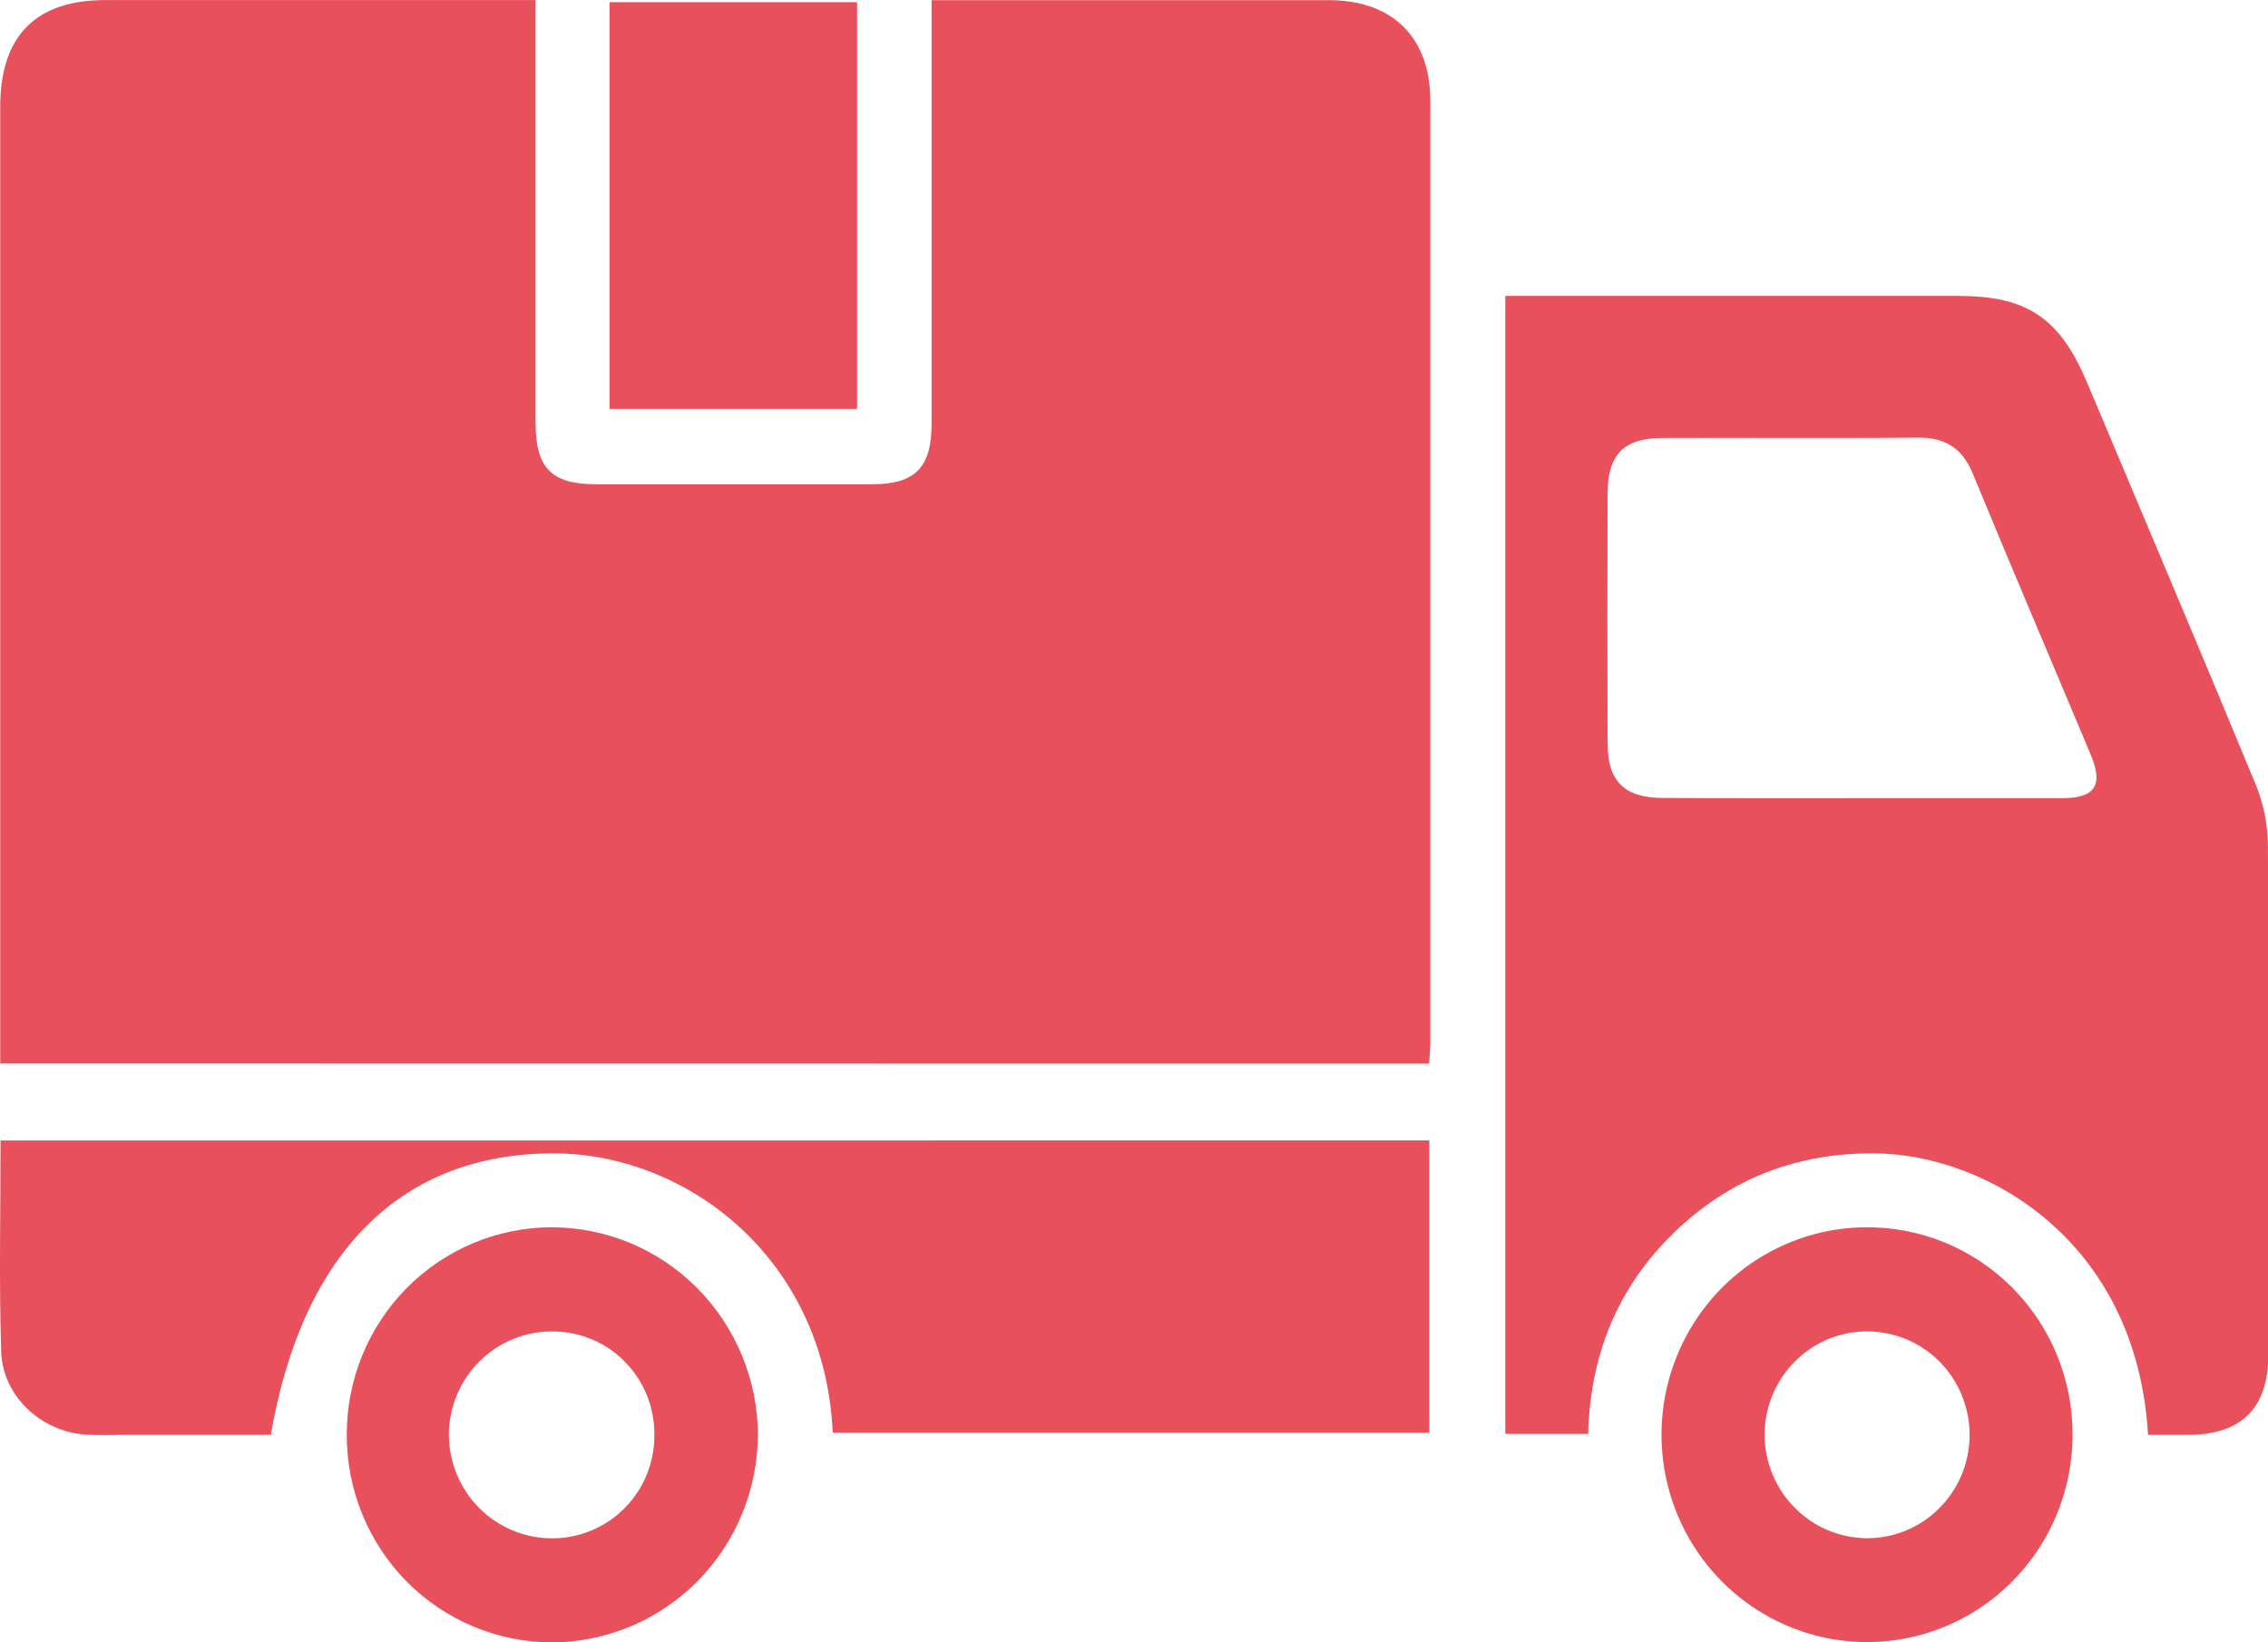 <svg width="29" height="21" viewBox="0 0 29 21" fill="none" xmlns="http://www.w3.org/2000/svg">
<g clip-path="url(#clip0_382_568)">
<path d="M0.003 13.599V1.363C0.003 0.459 0.457 0.001 1.347 0.001H6.848V0.331C6.848 2.022 6.848 3.713 6.848 5.404C6.848 5.983 7.049 6.192 7.618 6.192C8.796 6.192 9.975 6.192 11.154 6.192C11.701 6.192 11.911 5.978 11.912 5.422C11.912 3.741 11.912 2.059 11.912 0.378V0.002H16.988C17.805 0.002 18.289 0.475 18.289 1.294C18.289 5.305 18.289 9.315 18.289 13.326C18.289 13.412 18.279 13.498 18.274 13.601L0.003 13.599Z" fill="#E8505B"/>
<path d="M27.466 18.347C27.32 15.86 25.396 14.766 23.986 14.748C22.981 14.736 22.111 15.071 21.393 15.773C20.676 16.475 20.334 17.332 20.307 18.335H19.248V3.784H25.042C25.918 3.784 26.335 4.065 26.682 4.881C27.404 6.598 28.132 8.311 28.843 10.032C28.942 10.275 28.995 10.536 28.999 10.8C29.011 12.971 29.006 15.143 29.005 17.315C29.005 18.002 28.664 18.346 27.982 18.347H27.466ZM23.8 10.206C24.66 10.206 25.512 10.206 26.369 10.206C26.788 10.206 26.897 10.043 26.735 9.654C26.232 8.453 25.719 7.255 25.224 6.053C25.09 5.729 24.871 5.593 24.524 5.596C23.431 5.607 22.345 5.596 21.255 5.601C20.77 5.601 20.559 5.807 20.556 6.298C20.552 7.368 20.552 8.438 20.556 9.508C20.556 9.994 20.774 10.201 21.259 10.203C22.107 10.208 22.955 10.206 23.8 10.206Z" fill="#E8505B"/>
<path d="M18.276 14.582V18.321H10.648C10.547 16.088 8.782 14.754 7.089 14.748C5.146 14.742 3.868 15.995 3.463 18.347H1.611C1.435 18.347 1.259 18.355 1.085 18.343C0.521 18.302 0.032 17.848 0.015 17.281C-0.013 16.389 0.007 15.496 0.007 14.583L18.276 14.582Z" fill="#E8505B"/>
<path d="M7.794 5.229V0.028H10.959V5.229H7.794Z" fill="#E8505B"/>
<path d="M7.047 15.693C7.746 15.692 8.418 15.971 8.913 16.469C9.409 16.968 9.689 17.644 9.691 18.35C9.687 19.051 9.41 19.722 8.919 20.218C8.429 20.714 7.764 20.995 7.069 21.001C6.723 21.002 6.38 20.934 6.06 20.801C5.739 20.668 5.448 20.473 5.203 20.226C4.958 19.979 4.764 19.685 4.632 19.362C4.5 19.039 4.433 18.693 4.434 18.343C4.433 17.643 4.708 16.97 5.197 16.473C5.687 15.977 6.352 15.696 7.047 15.693ZM7.055 19.67C7.228 19.671 7.4 19.638 7.56 19.571C7.72 19.505 7.866 19.407 7.988 19.283C8.11 19.16 8.207 19.013 8.272 18.851C8.337 18.689 8.369 18.516 8.367 18.341C8.368 18.169 8.335 17.998 8.271 17.839C8.206 17.68 8.111 17.535 7.991 17.413C7.87 17.29 7.728 17.193 7.57 17.127C7.413 17.06 7.244 17.026 7.073 17.025C6.9 17.023 6.728 17.055 6.568 17.119C6.407 17.184 6.26 17.28 6.136 17.402C6.012 17.524 5.913 17.669 5.845 17.83C5.777 17.991 5.741 18.163 5.739 18.338C5.739 18.513 5.773 18.686 5.839 18.847C5.905 19.009 6.001 19.155 6.124 19.279C6.246 19.403 6.391 19.501 6.551 19.568C6.711 19.635 6.882 19.67 7.055 19.67Z" fill="#E8505B"/>
<path d="M26.501 18.335C26.503 18.859 26.351 19.372 26.065 19.808C25.778 20.245 25.37 20.587 24.891 20.79C24.412 20.993 23.884 21.048 23.375 20.949C22.865 20.849 22.396 20.6 22.026 20.231C21.657 19.863 21.404 19.393 21.299 18.879C21.194 18.366 21.243 17.833 21.438 17.348C21.633 16.862 21.967 16.446 22.396 16.151C22.826 15.857 23.332 15.697 23.851 15.693C24.198 15.689 24.541 15.755 24.862 15.886C25.183 16.017 25.475 16.211 25.722 16.457C25.968 16.702 26.164 16.995 26.298 17.317C26.431 17.639 26.501 17.985 26.501 18.335ZM23.874 19.669C24.133 19.669 24.386 19.592 24.601 19.447C24.816 19.302 24.984 19.096 25.084 18.855C25.183 18.614 25.21 18.349 25.16 18.093C25.11 17.836 24.987 17.601 24.804 17.415C24.622 17.23 24.39 17.103 24.136 17.051C23.883 16.999 23.62 17.023 23.38 17.122C23.14 17.22 22.935 17.388 22.79 17.604C22.644 17.82 22.566 18.074 22.563 18.335C22.562 18.51 22.596 18.683 22.661 18.844C22.727 19.006 22.823 19.153 22.945 19.276C23.066 19.4 23.211 19.499 23.37 19.566C23.53 19.633 23.701 19.668 23.874 19.669Z" fill="#E8505B"/>
</g>
<defs>
<clipPath id="clip0_382_568">
<rect width="29" height="21" fill="white"/>
</clipPath>
</defs>
</svg>
